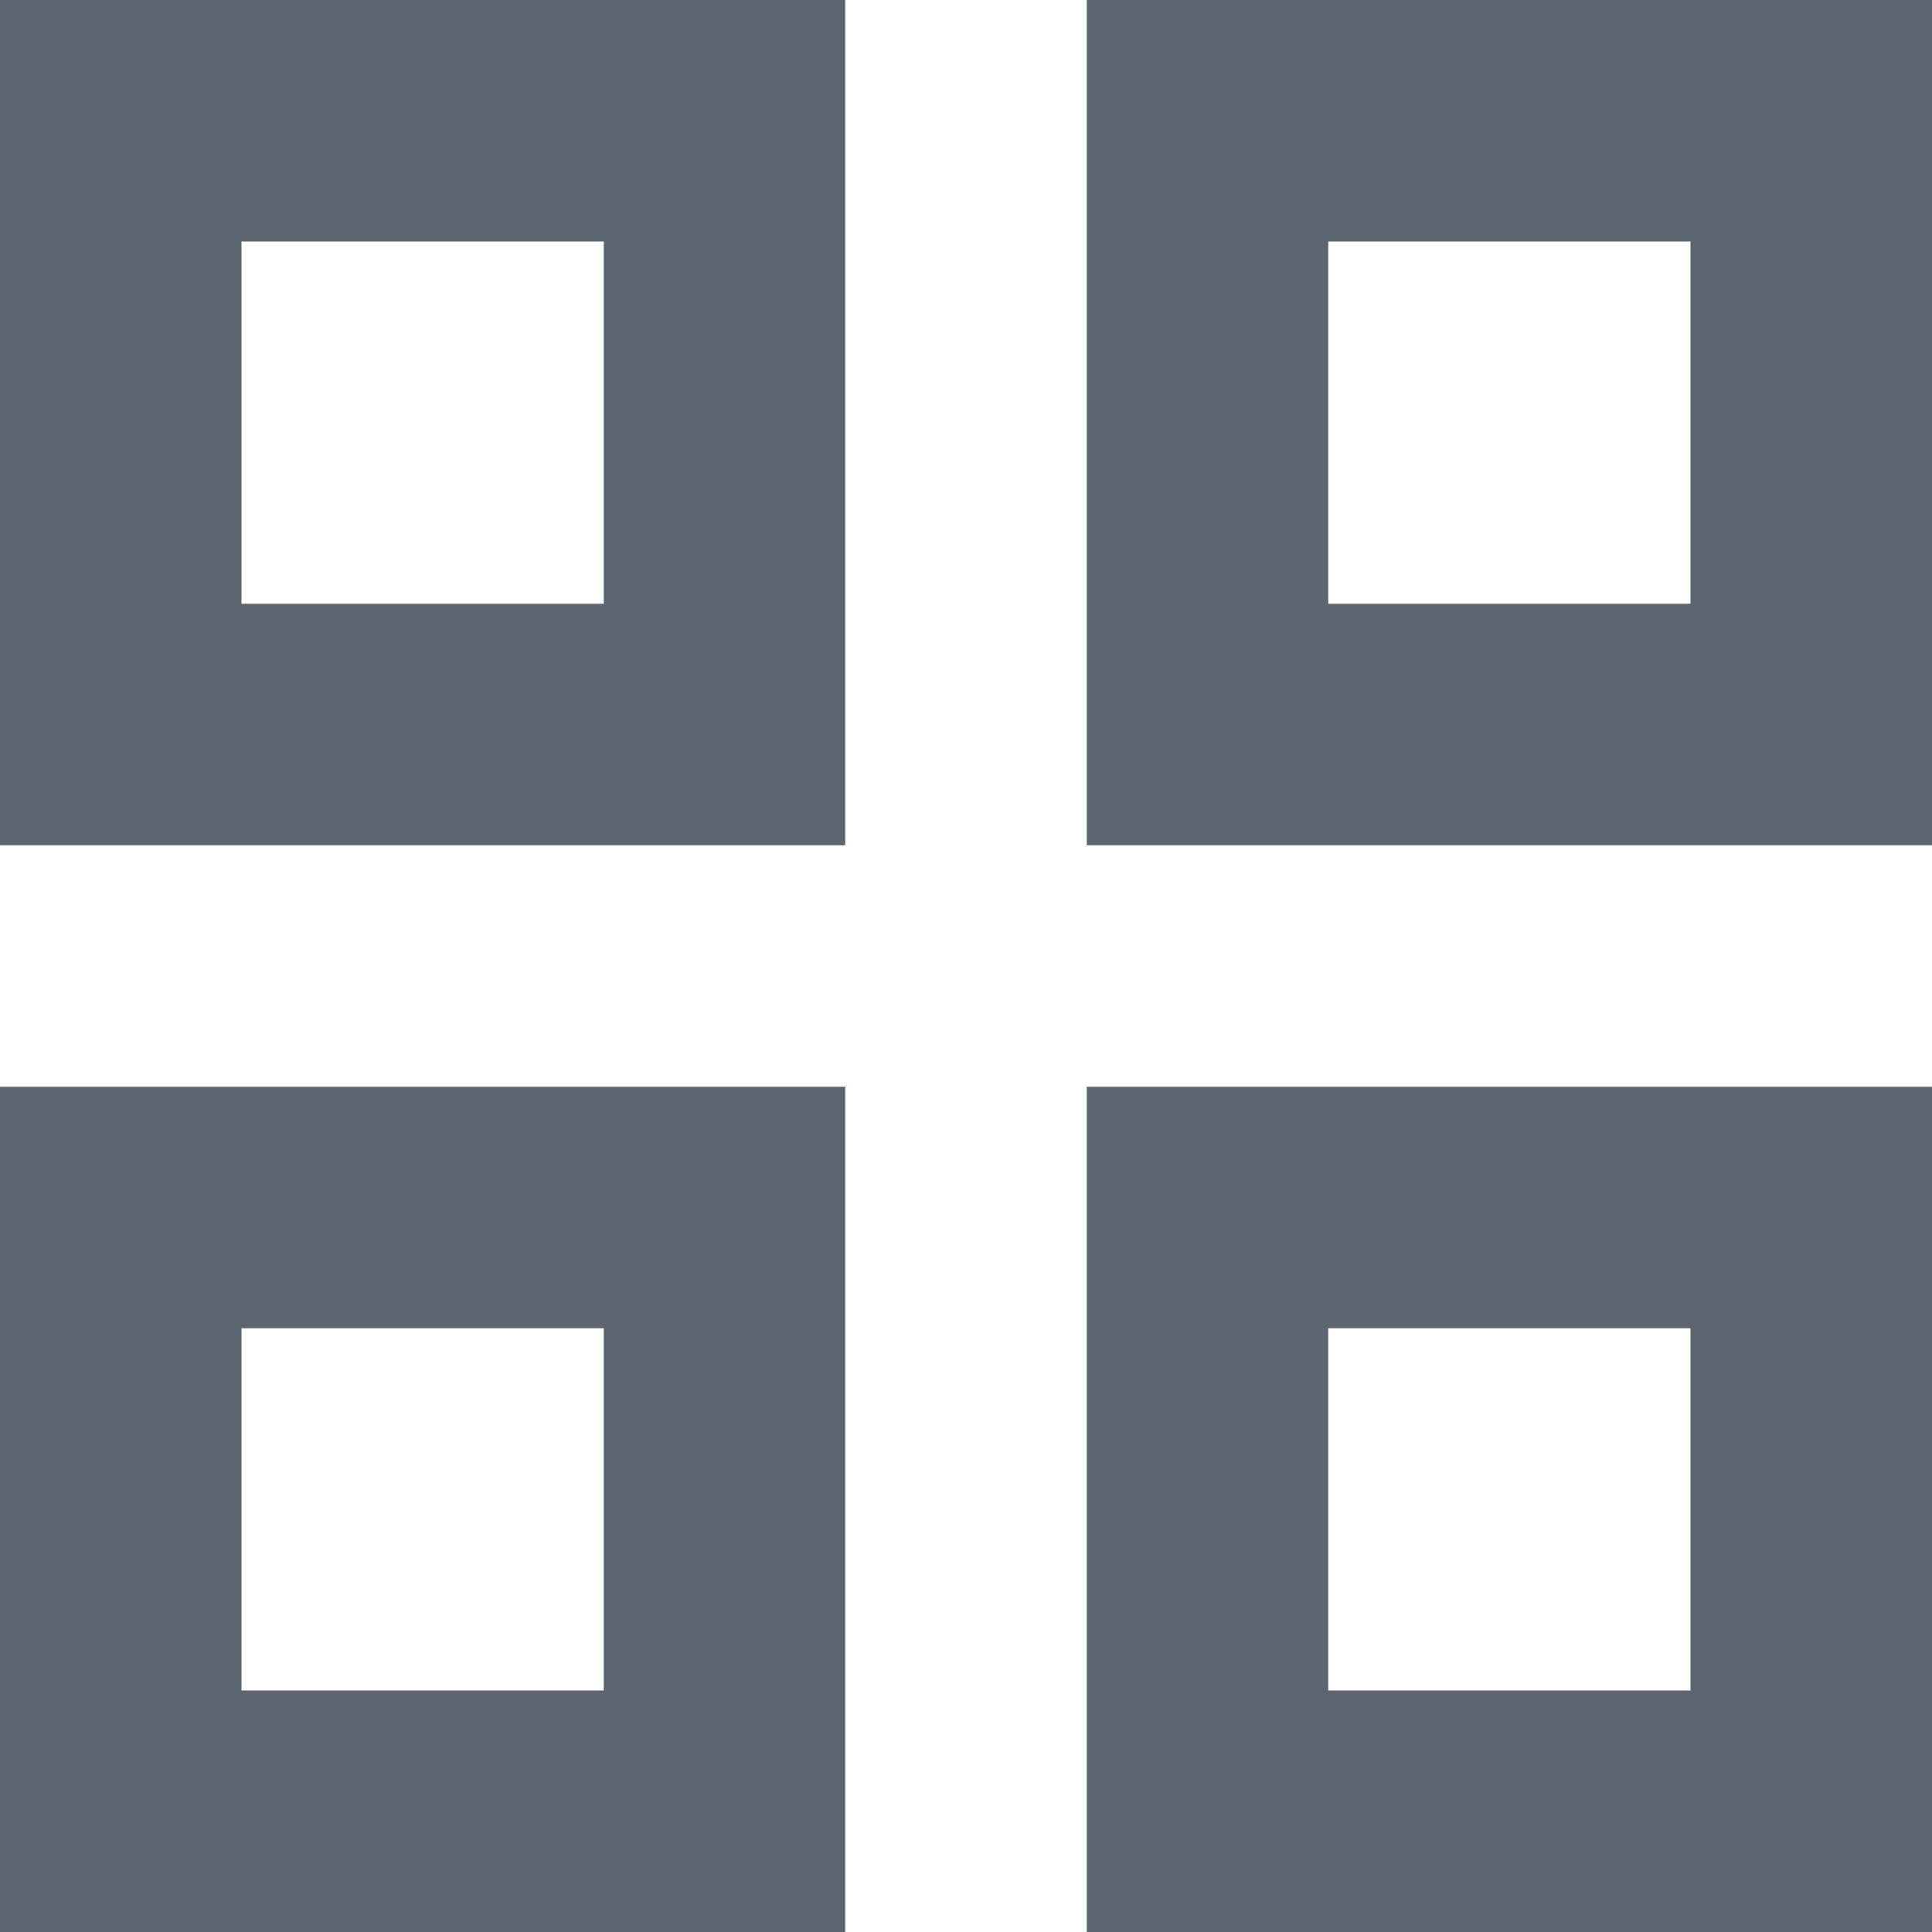 <svg xmlns="http://www.w3.org/2000/svg" width="16" height="16" viewBox="0 0 16 16">
  <g id="Icono_Todas" transform="translate(-5418 -7172)">
    <g id="Rectángulo_29207" data-name="Rectángulo 29207" transform="translate(5418 7172)" fill="none" stroke="#5d666f" stroke-width="2">
      <rect width="7" height="7" rx="1" stroke="none"/>
      <rect x="1" y="1" width="5" height="5" fill="none"/>
    </g>
    <g id="Rectángulo_29208" data-name="Rectángulo 29208" transform="translate(5418 7181)" fill="none" stroke="#5d666f" stroke-width="2">
      <rect width="7" height="7" rx="1" stroke="none"/>
      <rect x="1" y="1" width="5" height="5" fill="none"/>
    </g>
    <g id="Rectángulo_29209" data-name="Rectángulo 29209" transform="translate(5427 7181)" fill="none" stroke="#5d666f" stroke-width="2">
      <rect width="7" height="7" rx="1" stroke="none"/>
      <rect x="1" y="1" width="5" height="5" fill="none"/>
    </g>
    <g id="Rectángulo_29210" data-name="Rectángulo 29210" transform="translate(5427 7172)" fill="none" stroke="#5d666f" stroke-width="2">
      <rect width="7" height="7" rx="1" stroke="none"/>
      <rect x="1" y="1" width="5" height="5" fill="none"/>
    </g>
  </g>
</svg>
